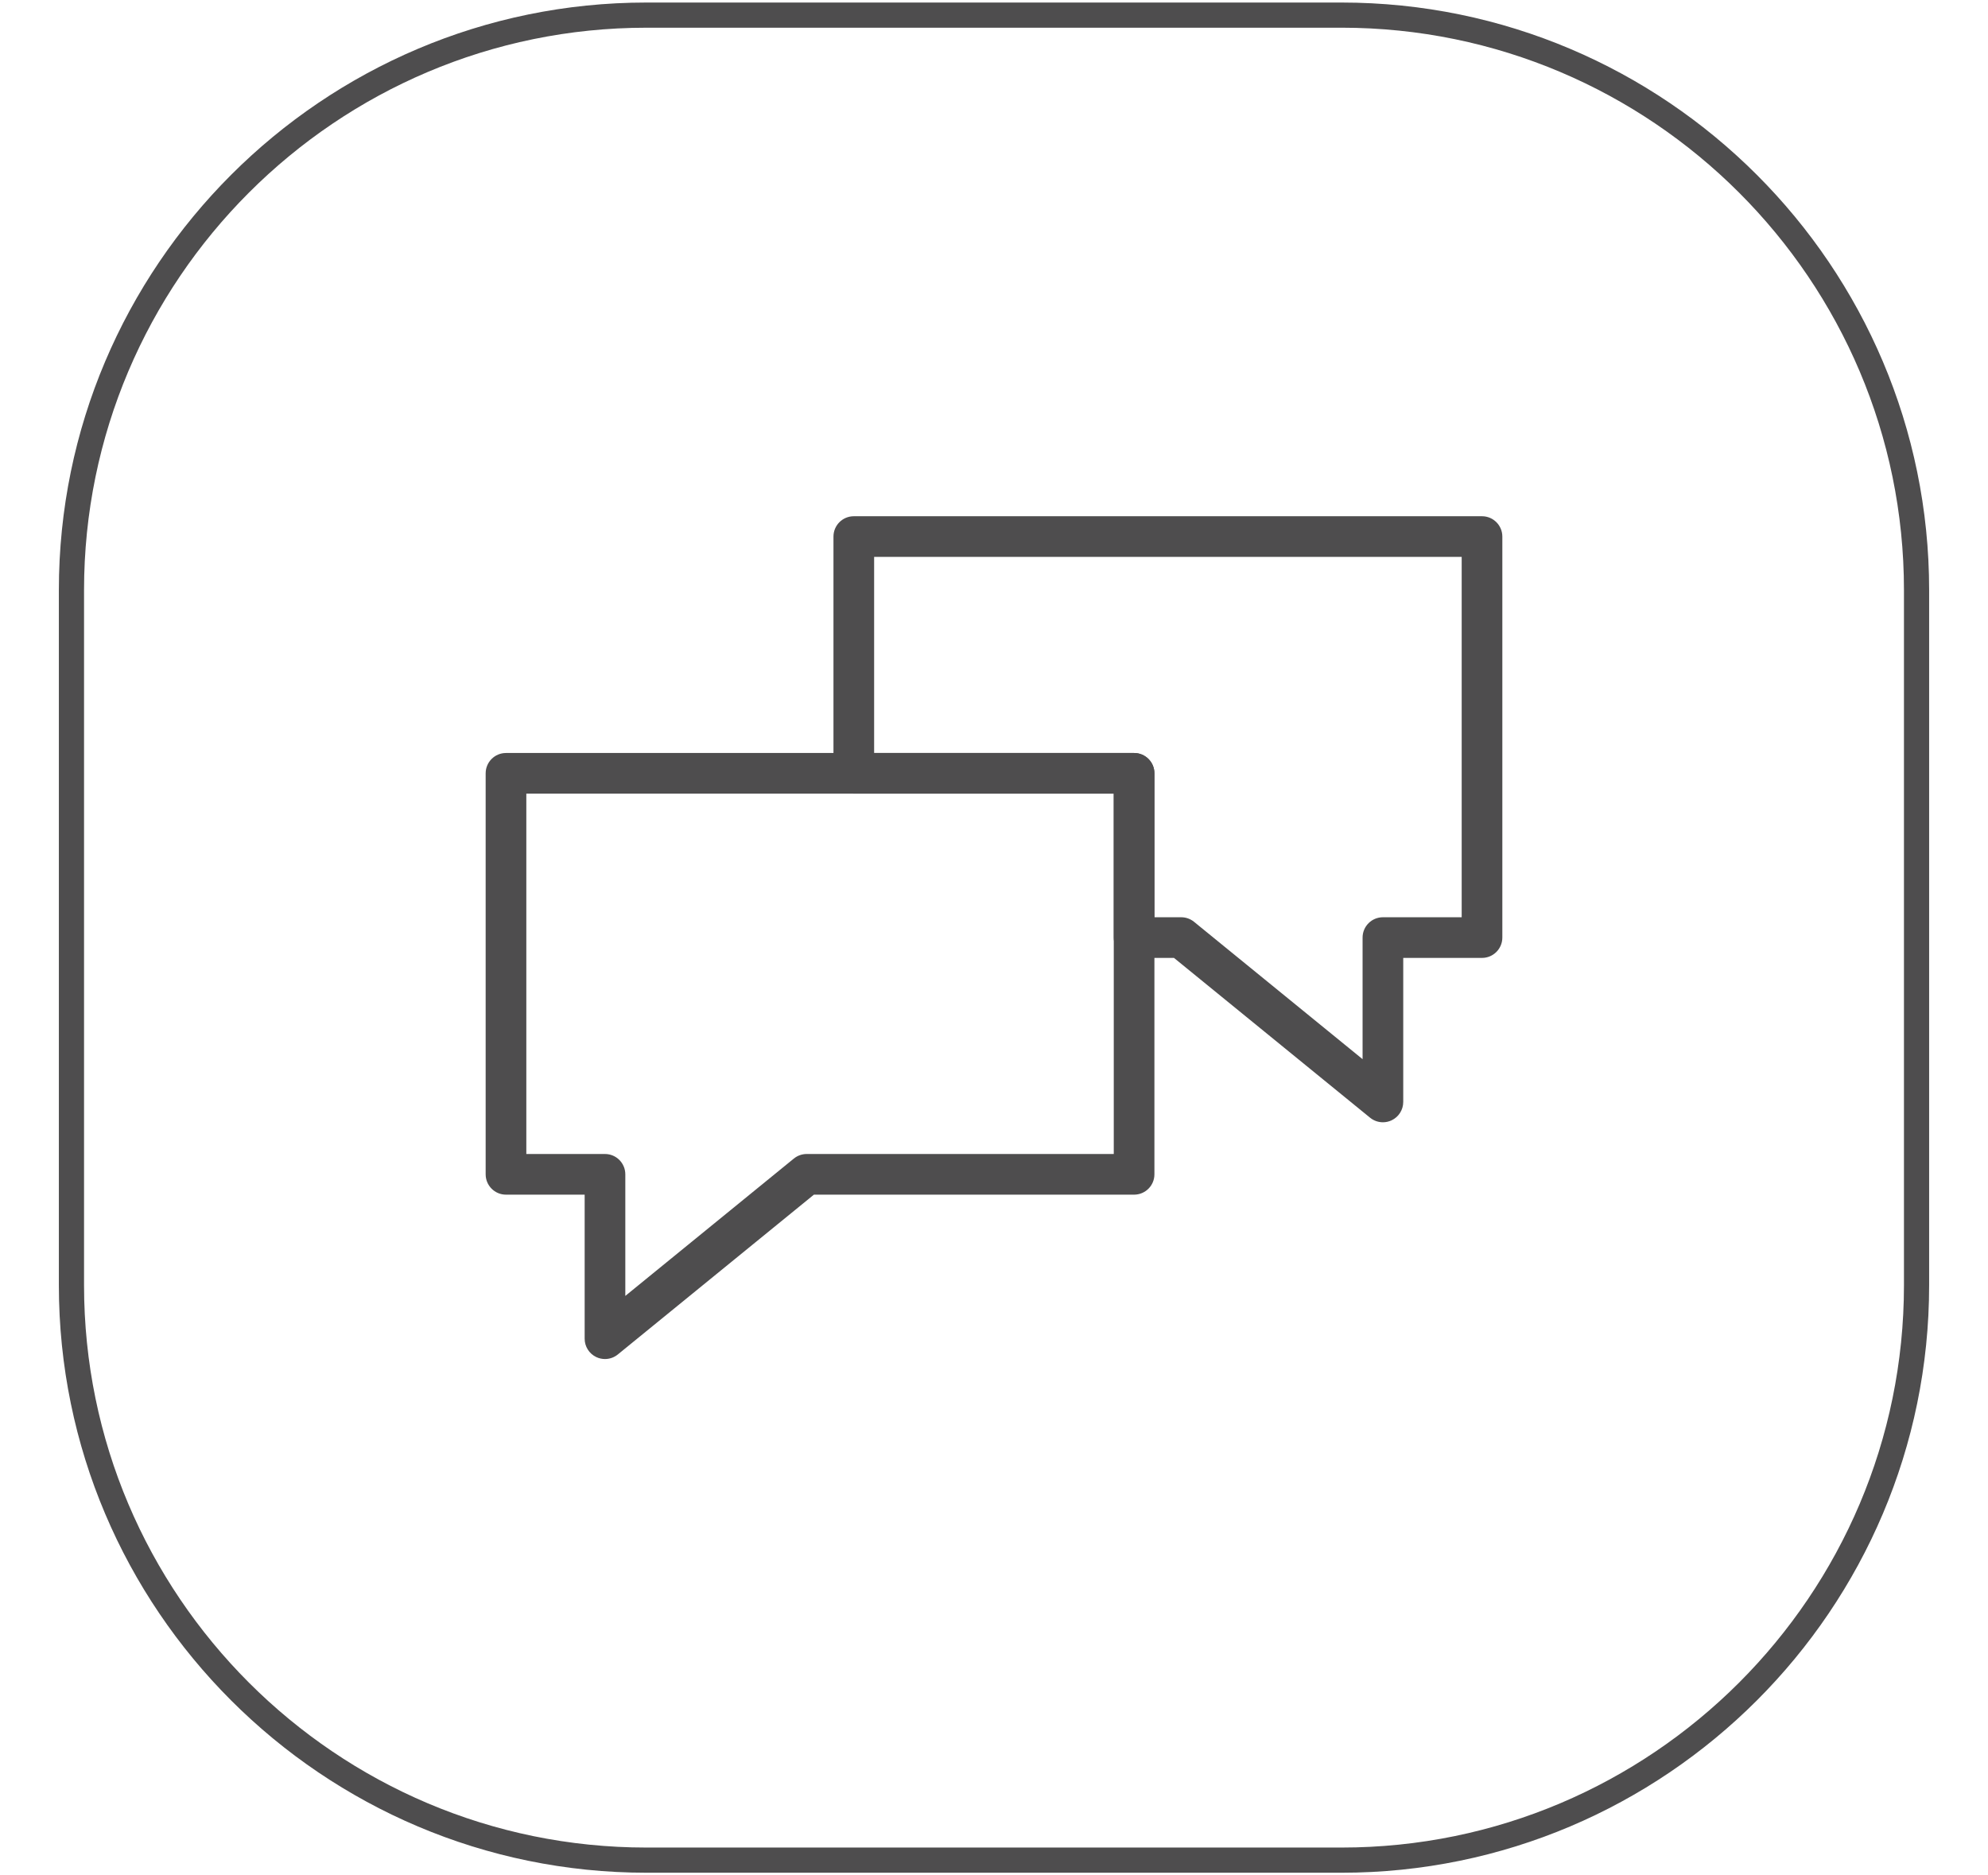 <?xml version="1.0" encoding="UTF-8"?><svg id="Layer_1" xmlns="http://www.w3.org/2000/svg" width="300" height="283" viewBox="0 0 300 283"><defs><style>.cls-1{fill:#4e4d4e;stroke-width:0px;}</style></defs><path class="cls-1" d="M91.294,205.094c-.447,0-.896-.097-1.316-.297-1.07-.508-1.751-1.587-1.751-2.771v-21.738h-11.871c-1.694,0-3.068-1.373-3.068-3.068v-60.517c0-1.694,1.373-3.068,3.068-3.068h94.783c1.694,0,3.068,1.373,3.068,3.068v60.517c0,1.694-1.373,3.068-3.068,3.068h-48.316l-29.591,24.116c-.558.455-1.245.69-1.938.69ZM79.424,174.152h11.871c1.694,0,3.068,1.373,3.068,3.068v18.349l25.432-20.727c.547-.446,1.232-.69,1.938-.69h46.34v-54.382h-88.648v54.382Z"/><path class="cls-1" d="M208.689,169.365c-.693,0-1.38-.235-1.938-.69l-29.591-24.116h-6.02c-1.694,0-3.068-1.373-3.068-3.068v-21.721h-39.229c-1.694,0-3.068-1.373-3.068-3.068v-35.728c0-1.694,1.373-3.068,3.068-3.068h94.8c1.694,0,3.068,1.373,3.068,3.068v60.517c0,1.694-1.373,3.068-3.068,3.068h-11.887v21.738c0,1.184-.681,2.263-1.751,2.771-.419.199-.869.297-1.316.297ZM174.207,138.424h4.044c.706,0,1.391.243,1.938.69l25.432,20.727v-18.349c0-1.694,1.373-3.068,3.068-3.068h11.887v-54.382h-88.665v29.593h39.229c1.694,0,3.068,1.373,3.068,3.068v21.721Z"/><path class="cls-1" d="M202.447,282.617h-104.894c-48.893,0-88.67-39.774-88.67-88.663v-104.905C8.883,40.158,48.66.383,97.553.383h104.894c48.893,0,88.67,39.776,88.67,88.667v104.905c0,48.889-39.778,88.663-88.67,88.663ZM97.553,4.182C50.757,4.182,12.682,42.253,12.682,89.049v104.905c0,46.795,38.075,84.864,84.871,84.864h104.894c46.797,0,84.871-38.069,84.871-84.864v-104.905c0-46.797-38.075-84.868-84.871-84.868h-104.894Z"/></svg>